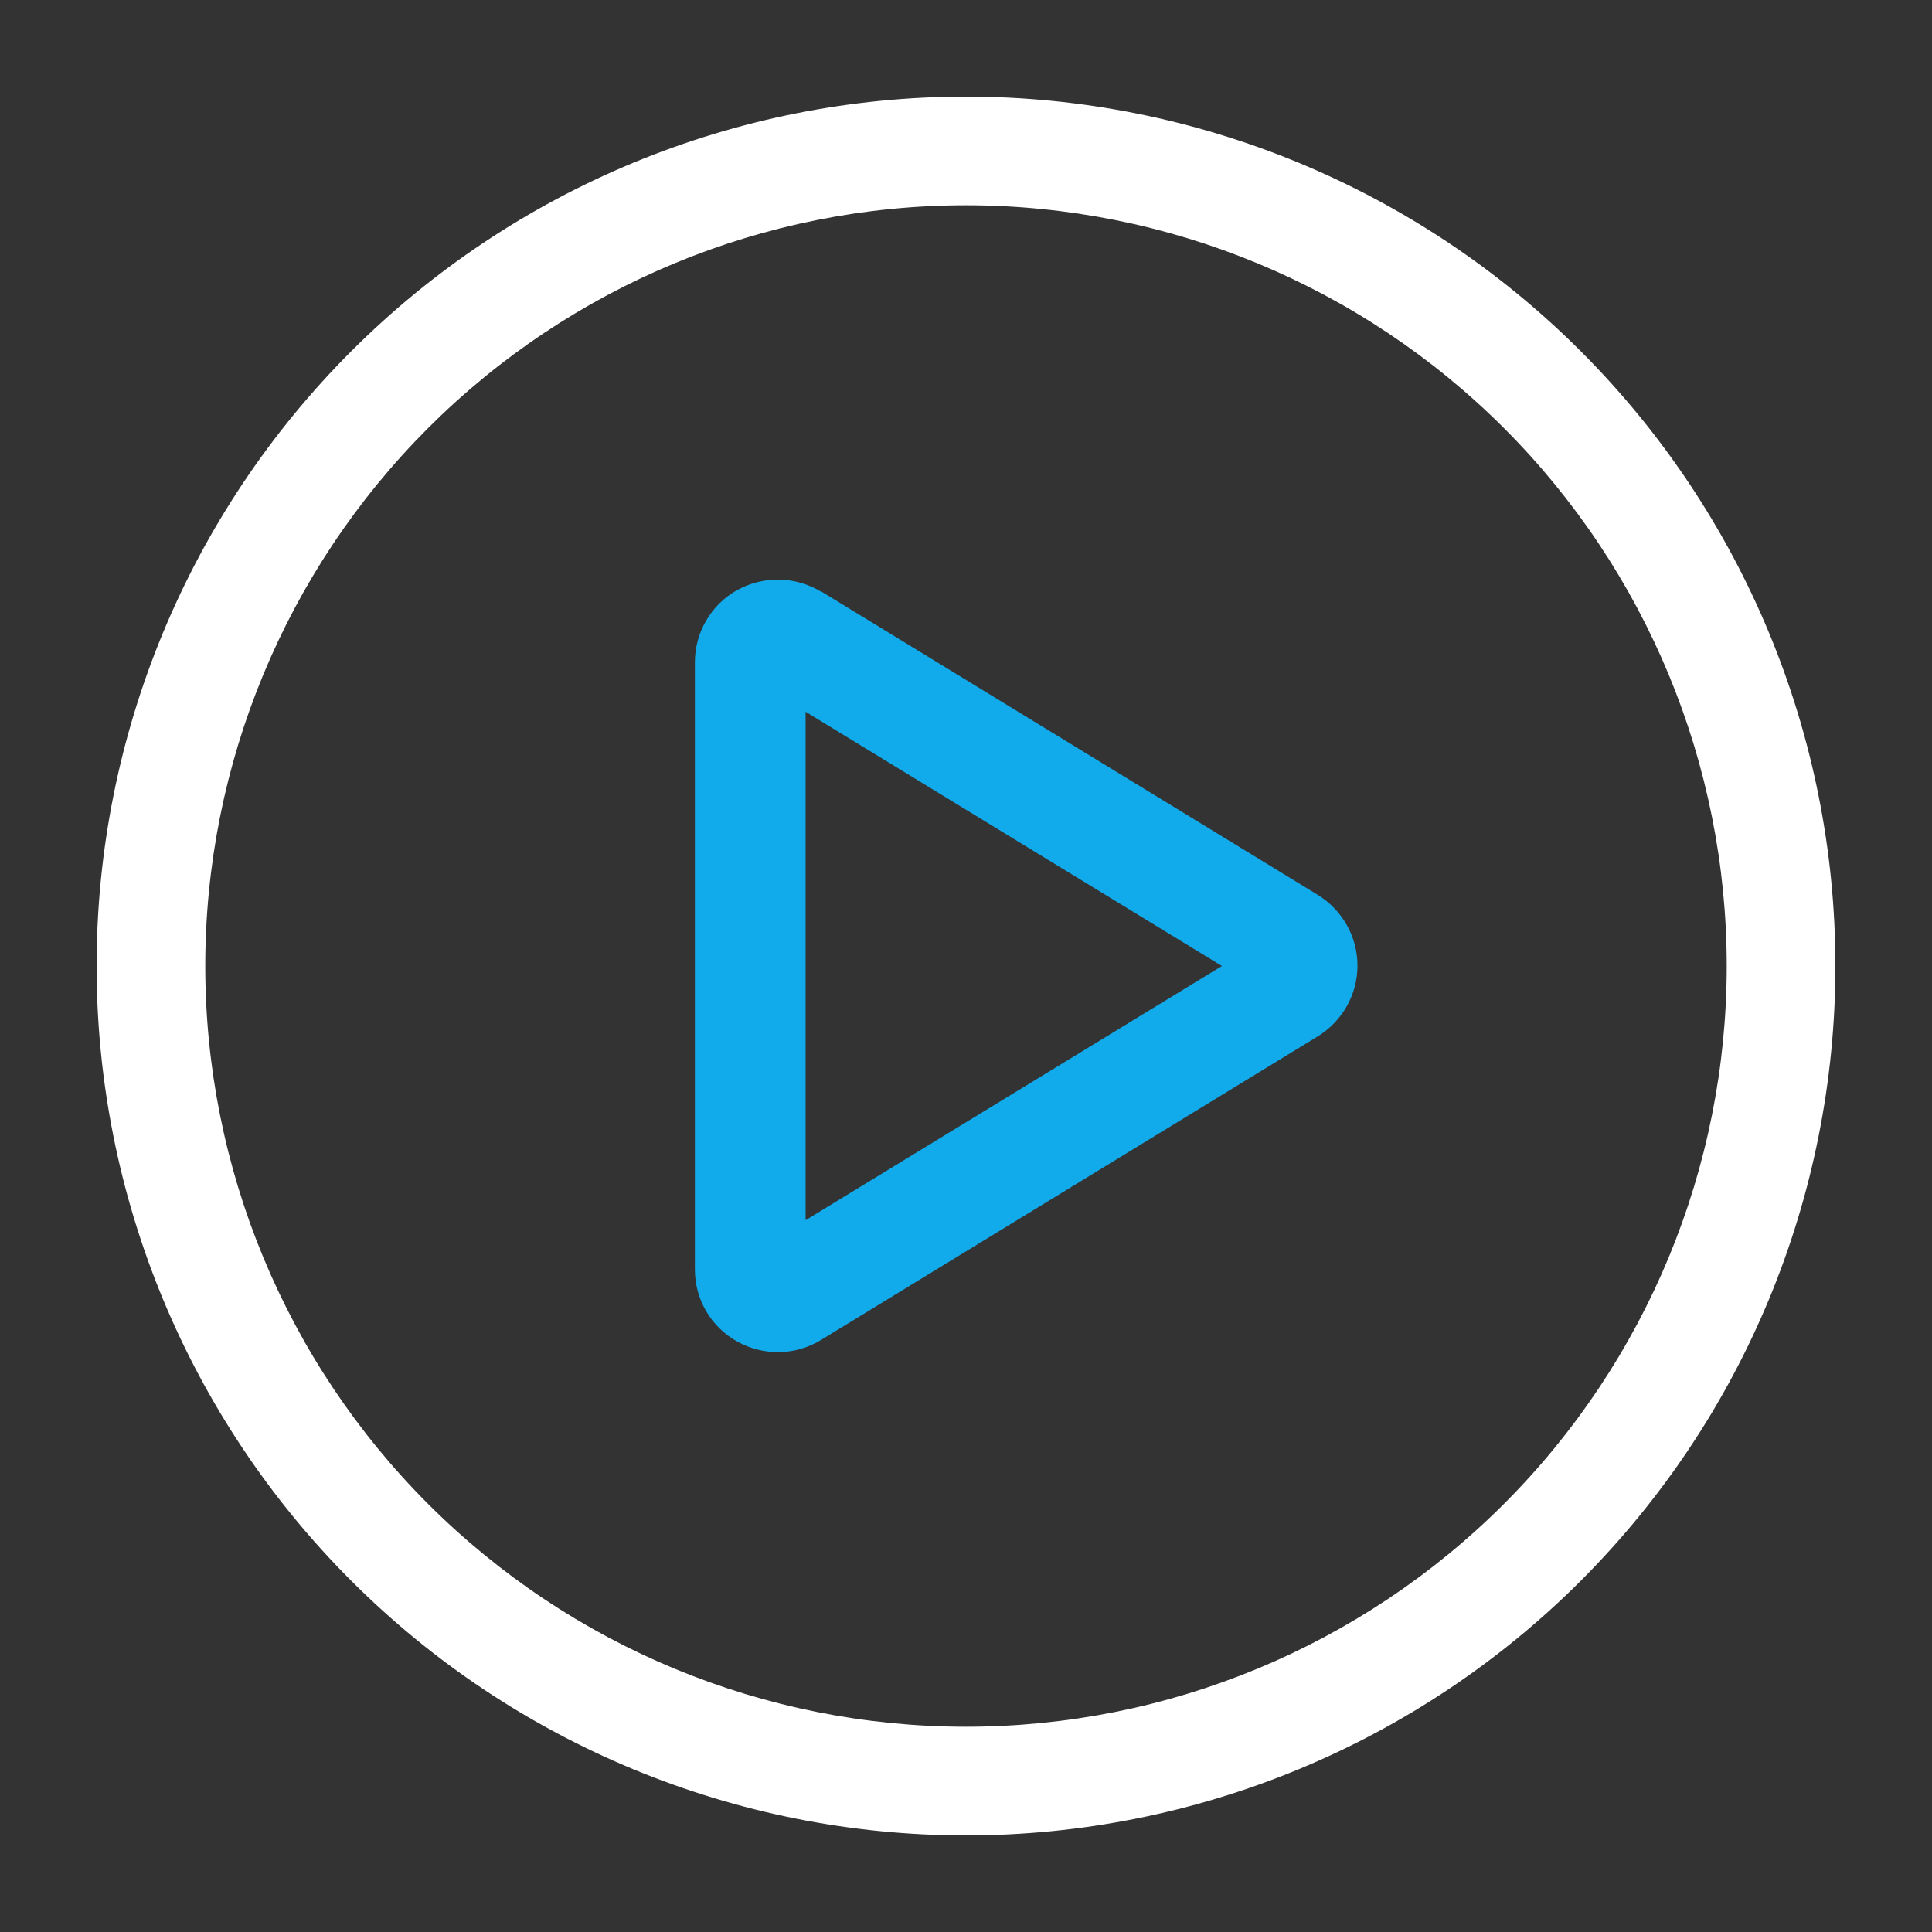 <svg width="40" height="40" viewBox="0 0 40 40" fill="none" xmlns="http://www.w3.org/2000/svg">
<rect x="0" y="0" width="40" height="40" fill="#333333" stroke="none"/>
<path d="M20 4.25C24.177 4.25 28.183 5.909 31.137 8.863C34.091 11.817 35.75 15.823 35.75 20C35.75 24.177 34.091 28.183 31.137 31.137C28.183 34.091 24.177 35.75 20 35.75C15.823 35.75 11.817 34.091 8.863 31.137C5.909 28.183 4.25 24.177 4.25 20C4.25 15.823 5.909 11.817 8.863 8.863C11.817 5.909 15.823 4.25 20 4.25ZM20 38C24.774 38 29.352 36.104 32.728 32.728C36.104 29.352 38 24.774 38 20C38 15.226 36.104 10.648 32.728 7.272C29.352 3.896 24.774 2 20 2C15.226 2 10.648 3.896 7.272 7.272C3.896 10.648 2 15.226 2 20C2 24.774 3.896 29.352 7.272 32.728C10.648 36.104 15.226 38 20 38Z" fill="white"/>
<path d="M15.265 12.216C15.807 11.916 16.473 11.93 17.001 12.251V12.244L27.284 18.528C27.791 18.842 28.105 19.392 28.105 19.992C28.105 20.592 27.791 21.142 27.284 21.456L17.001 27.741C16.465 28.07 15.807 28.076 15.265 27.776C14.722 27.476 14.387 26.905 14.387 26.284V13.708C14.387 13.094 14.722 12.516 15.265 12.216ZM16.679 25.263L25.299 20L16.679 14.736V25.263Z" fill="#11ABEC"/>
</svg>
